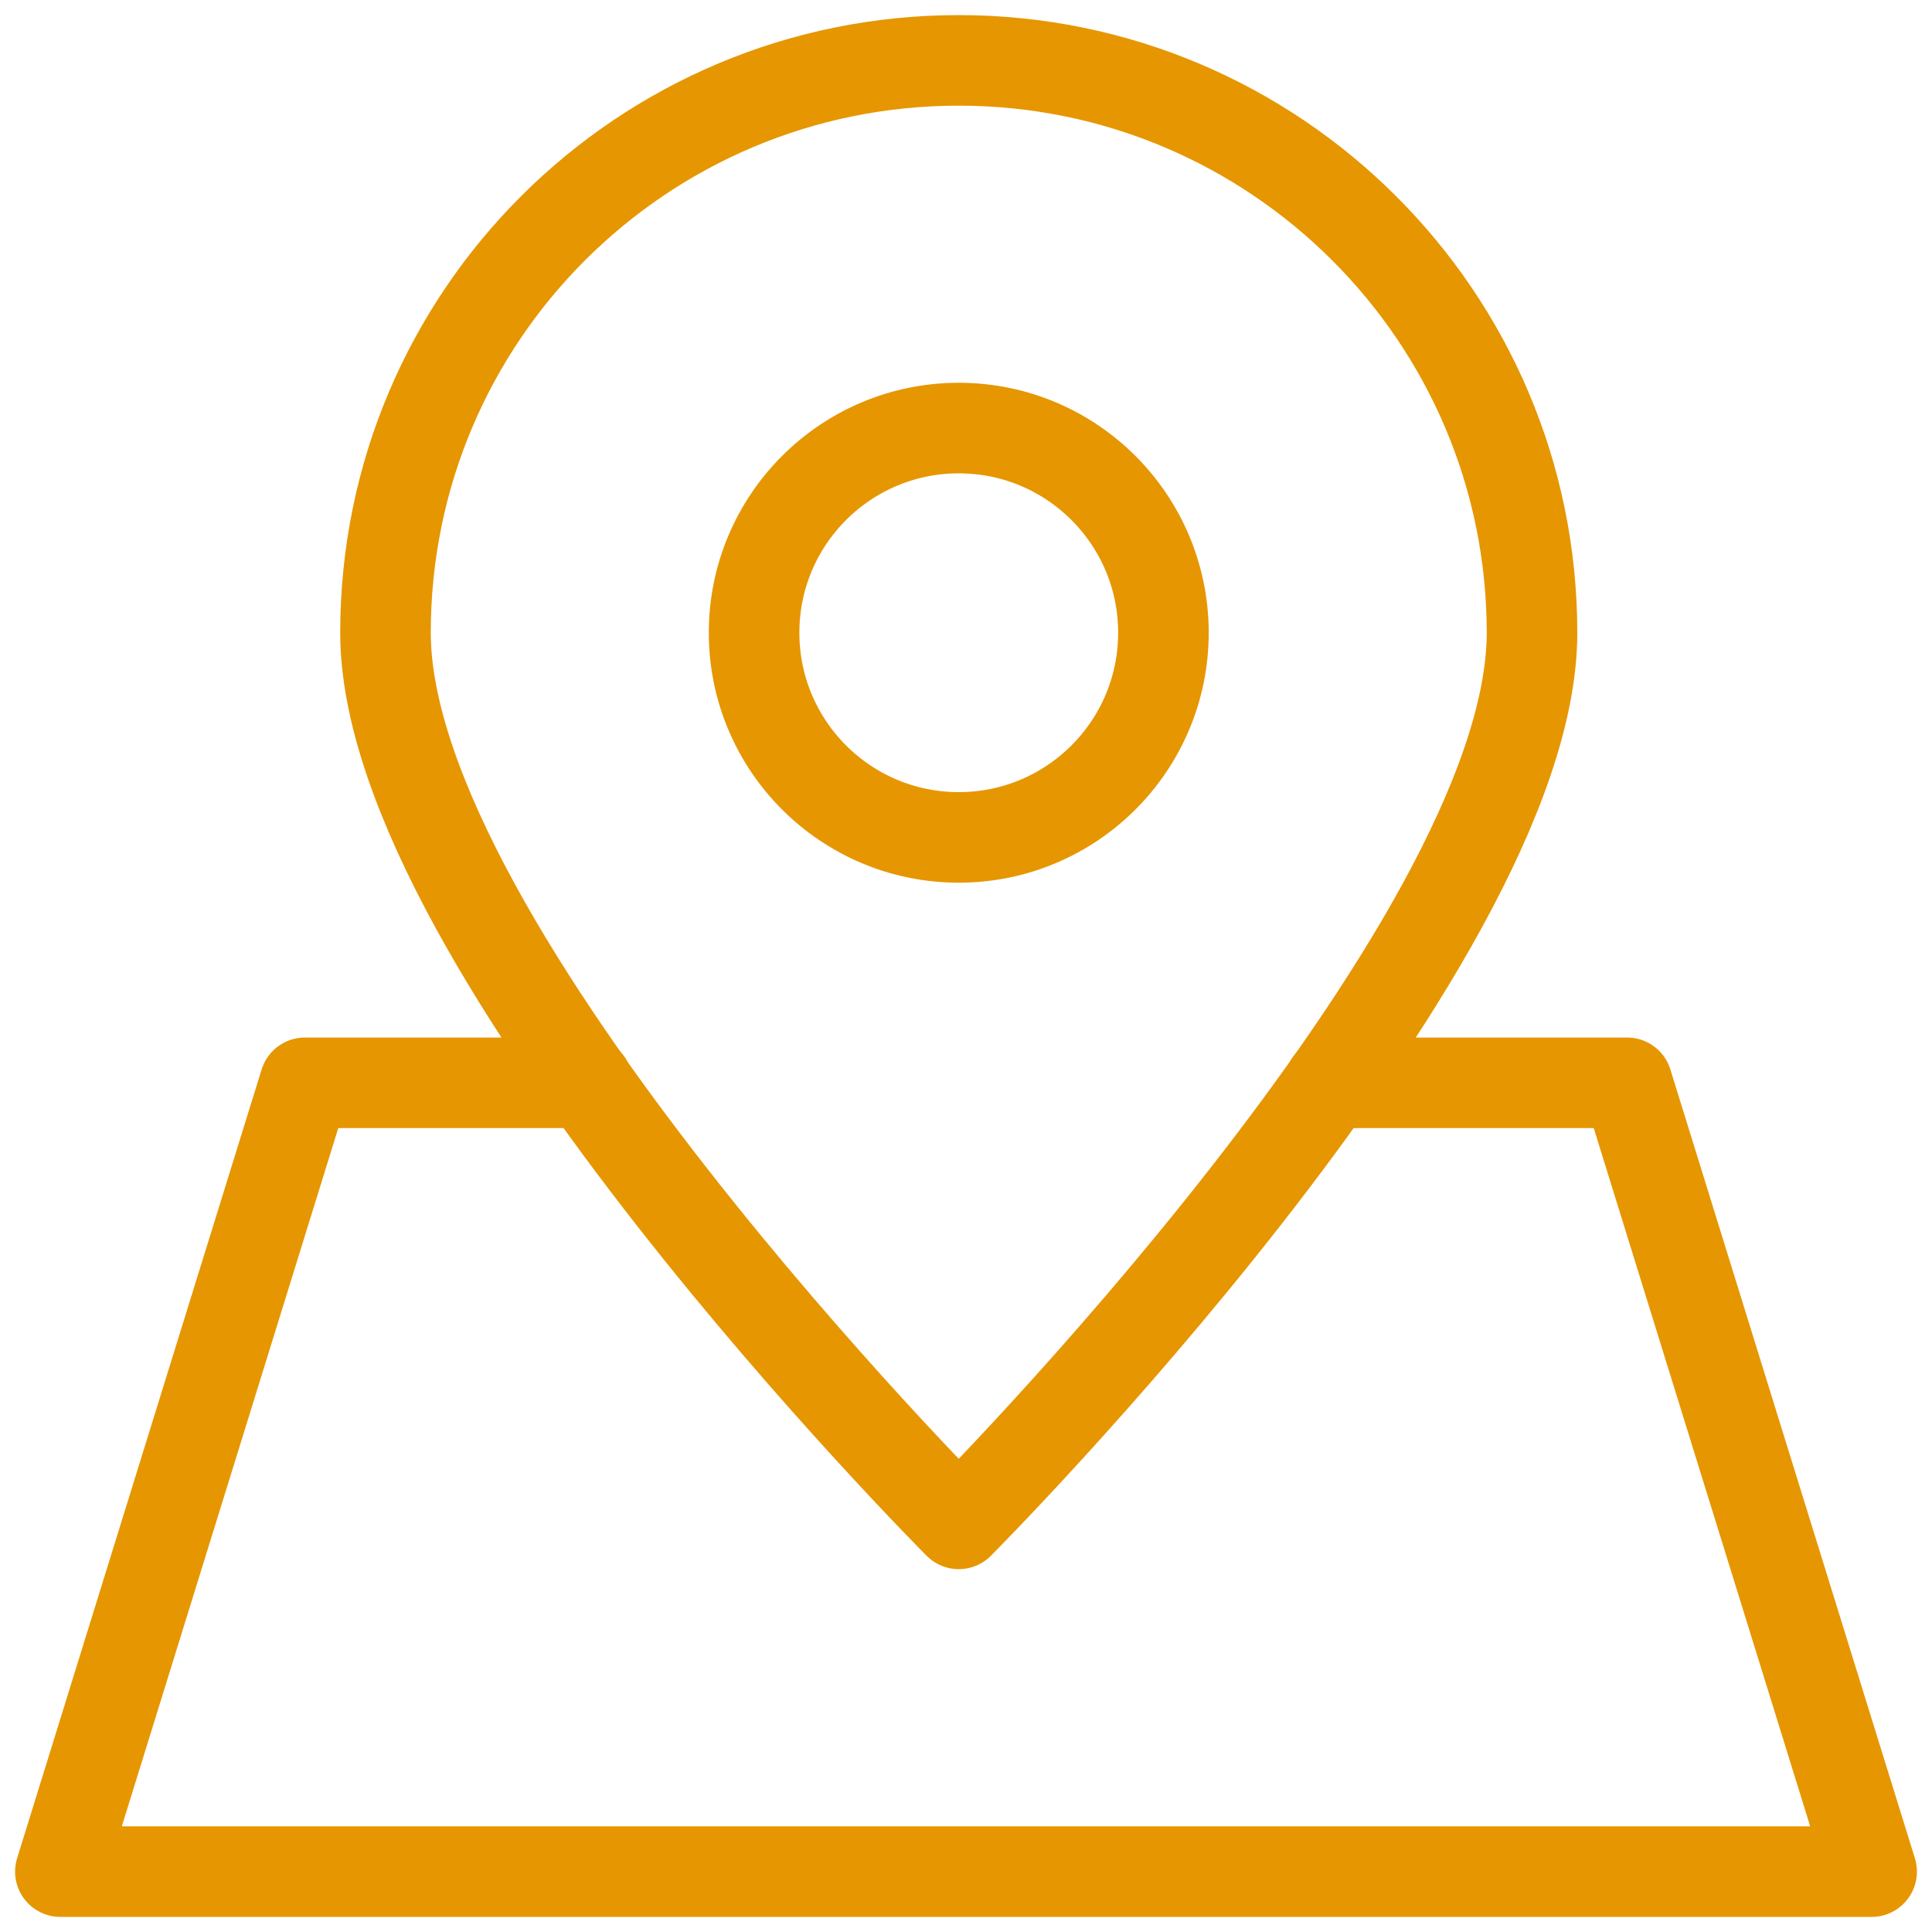 <svg width="32" height="32" viewBox="0 0 32 32" fill="none" xmlns="http://www.w3.org/2000/svg">
<path d="M22.03 17.935H26.95L31 31H1L5.05 17.935H9.73" stroke="#E69600" stroke-width="1.5" stroke-linecap="round" stroke-linejoin="round"/>
<path d="M25.375 10.48C25.375 15.715 15.88 25.24 15.88 25.24C15.88 25.24 6.385 15.73 6.385 10.48C6.385 5.23 10.645 1 15.88 1C21.115 1 25.375 5.245 25.375 10.48Z" stroke="#E69600" stroke-width="1.5" stroke-linecap="round" stroke-linejoin="round"/>
<path d="M15.88 13.87C17.752 13.87 19.27 12.352 19.27 10.48C19.27 8.608 17.752 7.09 15.88 7.09C14.008 7.09 12.49 8.608 12.49 10.48C12.49 12.352 14.008 13.87 15.88 13.87Z" stroke="#E69600" stroke-width="1.5" stroke-linecap="round" stroke-linejoin="round"/>
</svg>
